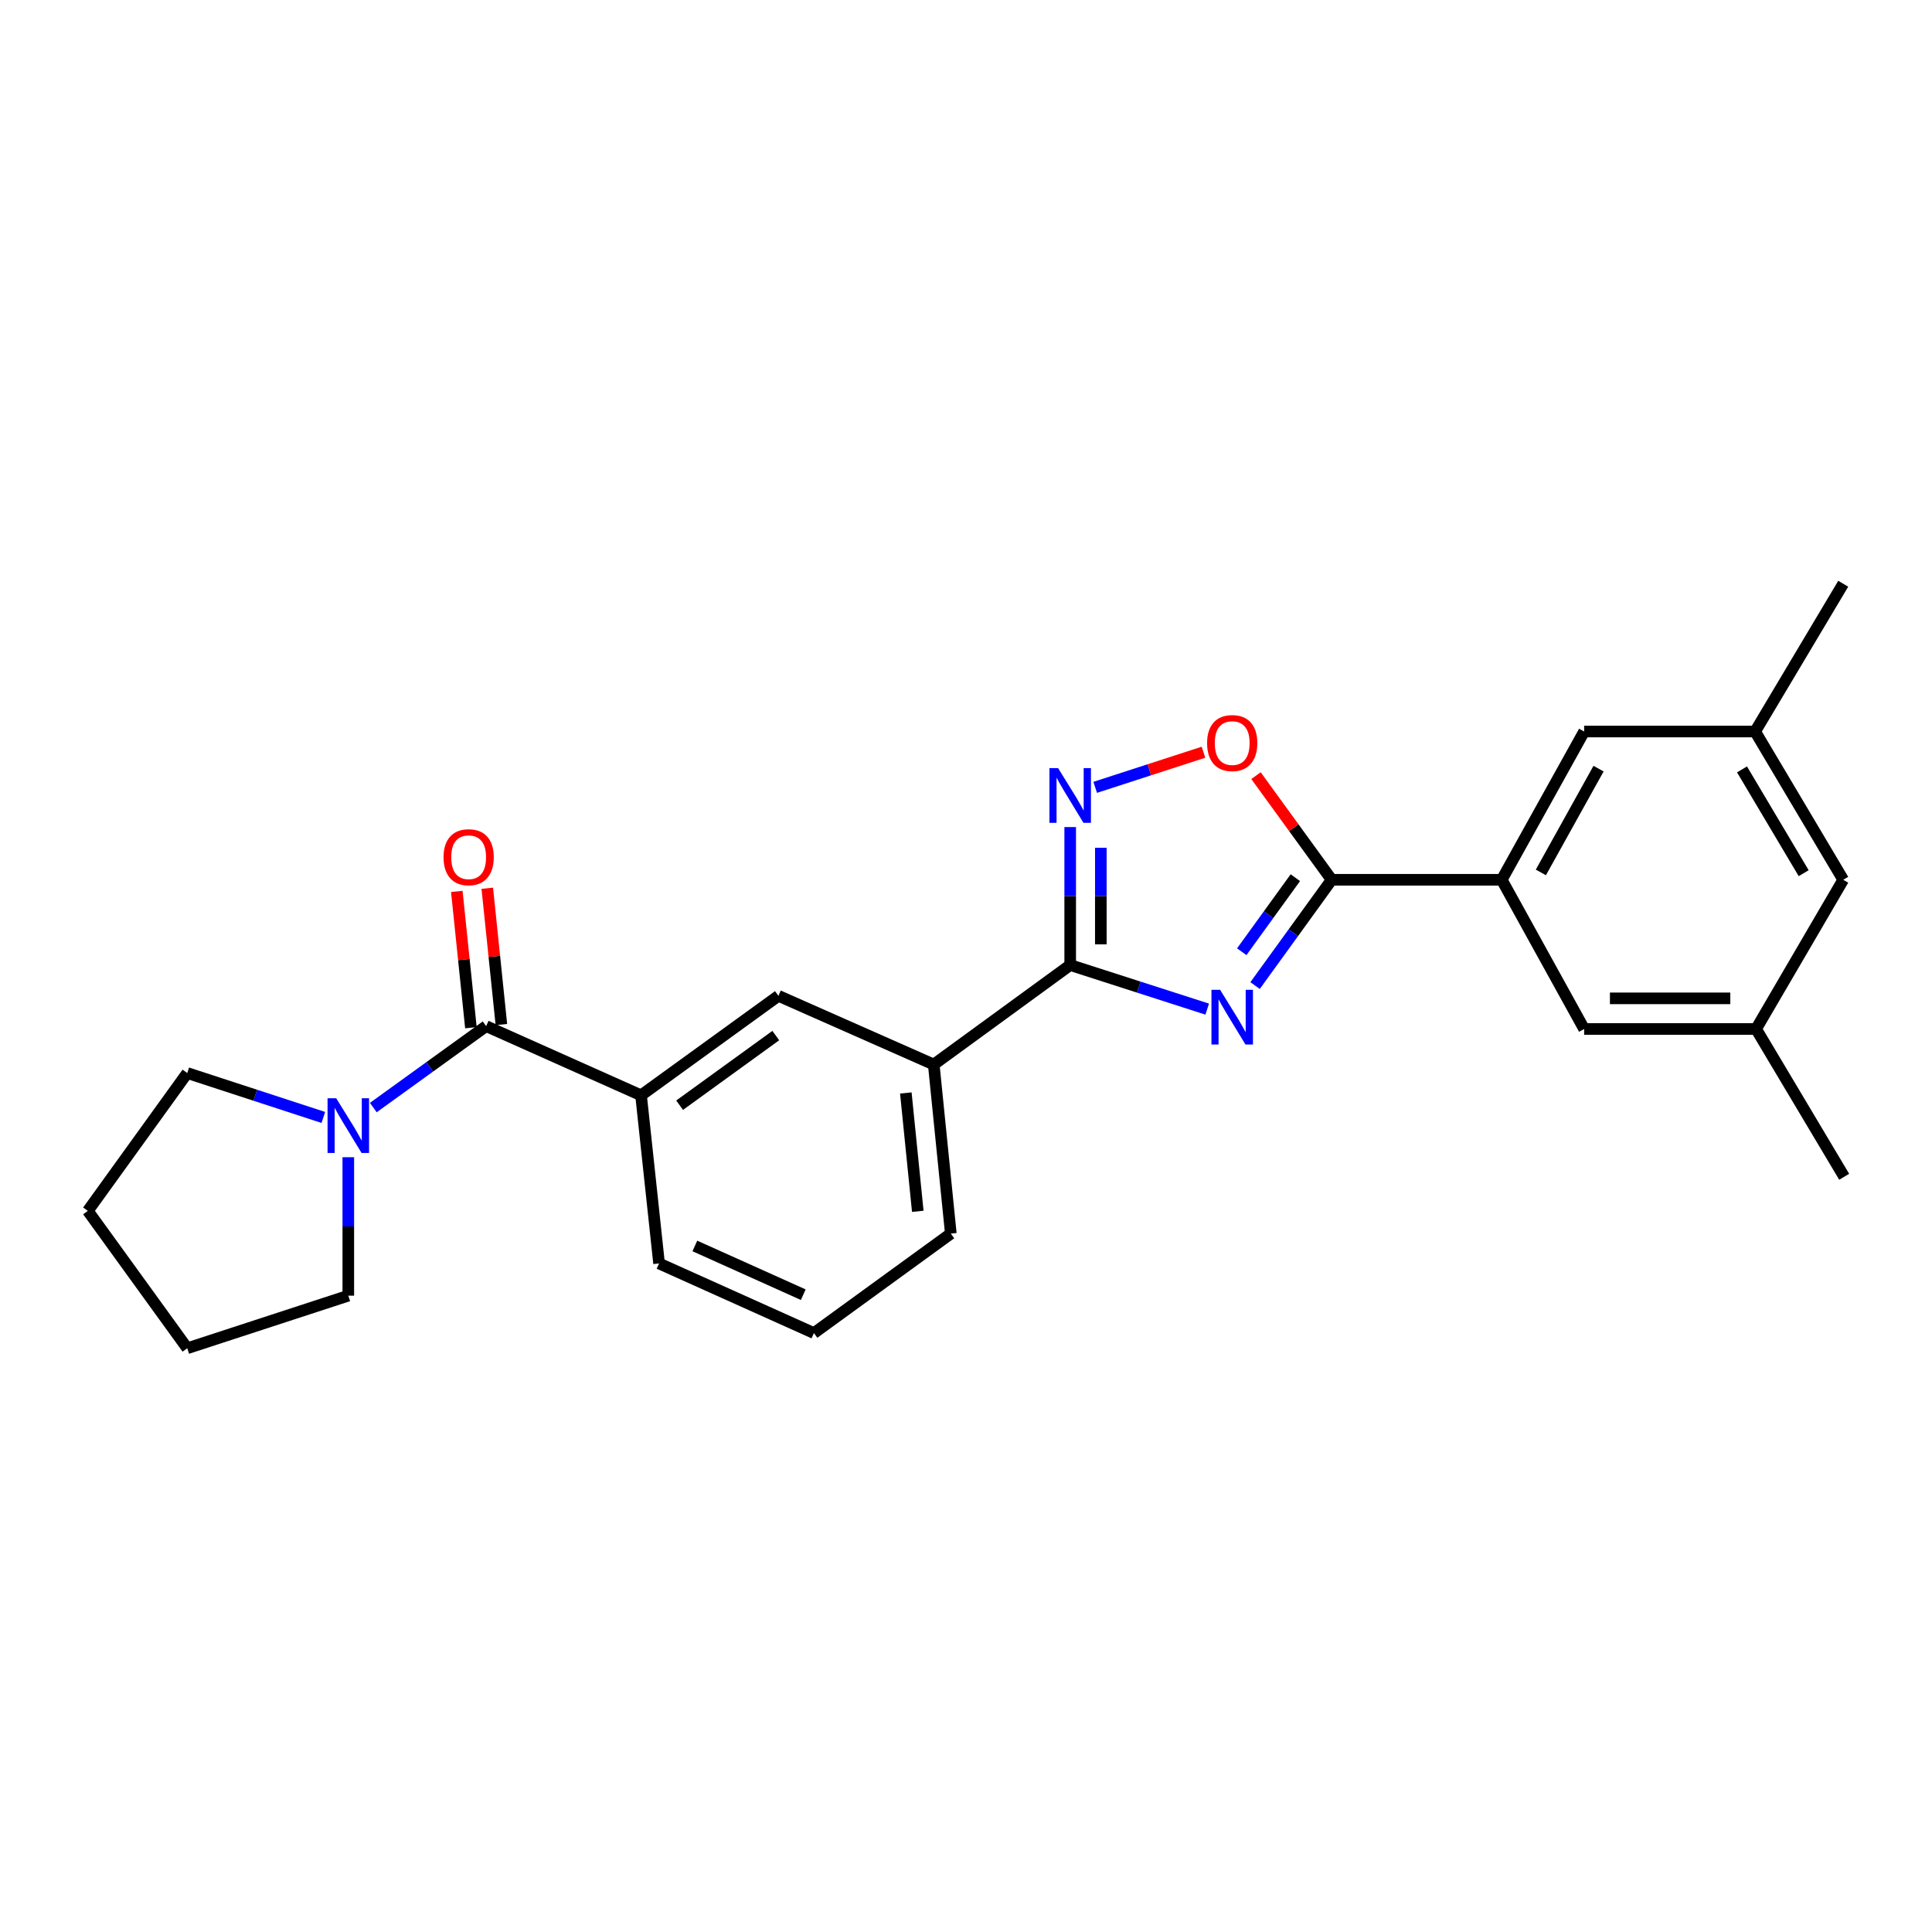 <?xml version='1.0' encoding='iso-8859-1'?>
<svg version='1.1' baseProfile='full'
              xmlns='http://www.w3.org/2000/svg'
                      xmlns:rdkit='http://www.rdkit.org/xml'
                      xmlns:xlink='http://www.w3.org/1999/xlink'
                  xml:space='preserve'
width='1000px' height='1000px' viewBox='0 0 1000 1000'>
<!-- END OF HEADER -->
<rect style='opacity:1.0;fill:#FFFFFF;stroke:none' width='1000' height='1000' x='0' y='0'> </rect>
<path class='bond-0' d='M 624.845,522.318 L 589.388,510.912' style='fill:none;fill-rule:evenodd;stroke:#0000FF;stroke-width:6px;stroke-linecap:butt;stroke-linejoin:miter;stroke-opacity:1' />
<path class='bond-0' d='M 589.388,510.912 L 553.931,499.507' style='fill:none;fill-rule:evenodd;stroke:#000000;stroke-width:6px;stroke-linecap:butt;stroke-linejoin:miter;stroke-opacity:1' />
<path class='bond-1' d='M 649.626,510.126 L 669.443,482.749' style='fill:none;fill-rule:evenodd;stroke:#0000FF;stroke-width:6px;stroke-linecap:butt;stroke-linejoin:miter;stroke-opacity:1' />
<path class='bond-1' d='M 669.443,482.749 L 689.26,455.372' style='fill:none;fill-rule:evenodd;stroke:#000000;stroke-width:6px;stroke-linecap:butt;stroke-linejoin:miter;stroke-opacity:1' />
<path class='bond-1' d='M 642.726,492.615 L 656.598,473.451' style='fill:none;fill-rule:evenodd;stroke:#0000FF;stroke-width:6px;stroke-linecap:butt;stroke-linejoin:miter;stroke-opacity:1' />
<path class='bond-1' d='M 656.598,473.451 L 670.47,454.287' style='fill:none;fill-rule:evenodd;stroke:#000000;stroke-width:6px;stroke-linecap:butt;stroke-linejoin:miter;stroke-opacity:1' />
<path class='bond-2' d='M 553.931,499.507 L 553.931,463.796' style='fill:none;fill-rule:evenodd;stroke:#000000;stroke-width:6px;stroke-linecap:butt;stroke-linejoin:miter;stroke-opacity:1' />
<path class='bond-2' d='M 553.931,463.796 L 553.931,428.085' style='fill:none;fill-rule:evenodd;stroke:#0000FF;stroke-width:6px;stroke-linecap:butt;stroke-linejoin:miter;stroke-opacity:1' />
<path class='bond-2' d='M 569.788,488.793 L 569.788,463.796' style='fill:none;fill-rule:evenodd;stroke:#000000;stroke-width:6px;stroke-linecap:butt;stroke-linejoin:miter;stroke-opacity:1' />
<path class='bond-2' d='M 569.788,463.796 L 569.788,438.798' style='fill:none;fill-rule:evenodd;stroke:#0000FF;stroke-width:6px;stroke-linecap:butt;stroke-linejoin:miter;stroke-opacity:1' />
<path class='bond-8' d='M 553.931,499.507 L 483.306,550.997' style='fill:none;fill-rule:evenodd;stroke:#000000;stroke-width:6px;stroke-linecap:butt;stroke-linejoin:miter;stroke-opacity:1' />
<path class='bond-4' d='M 689.26,455.372 L 669.681,428.424' style='fill:none;fill-rule:evenodd;stroke:#000000;stroke-width:6px;stroke-linecap:butt;stroke-linejoin:miter;stroke-opacity:1' />
<path class='bond-4' d='M 669.681,428.424 L 650.102,401.476' style='fill:none;fill-rule:evenodd;stroke:#FF0000;stroke-width:6px;stroke-linecap:butt;stroke-linejoin:miter;stroke-opacity:1' />
<path class='bond-6' d='M 689.26,455.372 L 777.292,455.372' style='fill:none;fill-rule:evenodd;stroke:#000000;stroke-width:6px;stroke-linecap:butt;stroke-linejoin:miter;stroke-opacity:1' />
<path class='bond-25' d='M 566.875,407.531 L 594.899,398.44' style='fill:none;fill-rule:evenodd;stroke:#0000FF;stroke-width:6px;stroke-linecap:butt;stroke-linejoin:miter;stroke-opacity:1' />
<path class='bond-25' d='M 594.899,398.44 L 622.923,389.349' style='fill:none;fill-rule:evenodd;stroke:#FF0000;stroke-width:6px;stroke-linecap:butt;stroke-linejoin:miter;stroke-opacity:1' />
<path class='bond-3' d='M 251.629,531.123 L 331.803,566.934' style='fill:none;fill-rule:evenodd;stroke:#000000;stroke-width:6px;stroke-linecap:butt;stroke-linejoin:miter;stroke-opacity:1' />
<path class='bond-5' d='M 251.629,531.123 L 222.425,552.2' style='fill:none;fill-rule:evenodd;stroke:#000000;stroke-width:6px;stroke-linecap:butt;stroke-linejoin:miter;stroke-opacity:1' />
<path class='bond-5' d='M 222.425,552.2 L 193.222,573.276' style='fill:none;fill-rule:evenodd;stroke:#0000FF;stroke-width:6px;stroke-linecap:butt;stroke-linejoin:miter;stroke-opacity:1' />
<path class='bond-12' d='M 259.515,530.307 L 255.865,495.031' style='fill:none;fill-rule:evenodd;stroke:#000000;stroke-width:6px;stroke-linecap:butt;stroke-linejoin:miter;stroke-opacity:1' />
<path class='bond-12' d='M 255.865,495.031 L 252.214,459.755' style='fill:none;fill-rule:evenodd;stroke:#FF0000;stroke-width:6px;stroke-linecap:butt;stroke-linejoin:miter;stroke-opacity:1' />
<path class='bond-12' d='M 243.743,531.94 L 240.092,496.663' style='fill:none;fill-rule:evenodd;stroke:#000000;stroke-width:6px;stroke-linecap:butt;stroke-linejoin:miter;stroke-opacity:1' />
<path class='bond-12' d='M 240.092,496.663 L 236.442,461.387' style='fill:none;fill-rule:evenodd;stroke:#FF0000;stroke-width:6px;stroke-linecap:butt;stroke-linejoin:miter;stroke-opacity:1' />
<path class='bond-16' d='M 167.35,578.392 L 132.139,566.897' style='fill:none;fill-rule:evenodd;stroke:#0000FF;stroke-width:6px;stroke-linecap:butt;stroke-linejoin:miter;stroke-opacity:1' />
<path class='bond-16' d='M 132.139,566.897 L 96.928,555.402' style='fill:none;fill-rule:evenodd;stroke:#000000;stroke-width:6px;stroke-linecap:butt;stroke-linejoin:miter;stroke-opacity:1' />
<path class='bond-17' d='M 180.282,598.975 L 180.282,634.806' style='fill:none;fill-rule:evenodd;stroke:#0000FF;stroke-width:6px;stroke-linecap:butt;stroke-linejoin:miter;stroke-opacity:1' />
<path class='bond-17' d='M 180.282,634.806 L 180.282,670.637' style='fill:none;fill-rule:evenodd;stroke:#000000;stroke-width:6px;stroke-linecap:butt;stroke-linejoin:miter;stroke-opacity:1' />
<path class='bond-10' d='M 777.292,455.372 L 819.947,378.633' style='fill:none;fill-rule:evenodd;stroke:#000000;stroke-width:6px;stroke-linecap:butt;stroke-linejoin:miter;stroke-opacity:1' />
<path class='bond-10' d='M 797.55,451.565 L 827.409,397.848' style='fill:none;fill-rule:evenodd;stroke:#000000;stroke-width:6px;stroke-linecap:butt;stroke-linejoin:miter;stroke-opacity:1' />
<path class='bond-11' d='M 777.292,455.372 L 819.947,532.603' style='fill:none;fill-rule:evenodd;stroke:#000000;stroke-width:6px;stroke-linecap:butt;stroke-linejoin:miter;stroke-opacity:1' />
<path class='bond-7' d='M 331.803,566.934 L 402.912,515.443' style='fill:none;fill-rule:evenodd;stroke:#000000;stroke-width:6px;stroke-linecap:butt;stroke-linejoin:miter;stroke-opacity:1' />
<path class='bond-7' d='M 351.769,572.053 L 401.546,536.01' style='fill:none;fill-rule:evenodd;stroke:#000000;stroke-width:6px;stroke-linecap:butt;stroke-linejoin:miter;stroke-opacity:1' />
<path class='bond-27' d='M 331.803,566.934 L 341.132,653.961' style='fill:none;fill-rule:evenodd;stroke:#000000;stroke-width:6px;stroke-linecap:butt;stroke-linejoin:miter;stroke-opacity:1' />
<path class='bond-9' d='M 483.306,550.997 L 402.912,515.443' style='fill:none;fill-rule:evenodd;stroke:#000000;stroke-width:6px;stroke-linecap:butt;stroke-linejoin:miter;stroke-opacity:1' />
<path class='bond-19' d='M 483.306,550.997 L 492.142,638.51' style='fill:none;fill-rule:evenodd;stroke:#000000;stroke-width:6px;stroke-linecap:butt;stroke-linejoin:miter;stroke-opacity:1' />
<path class='bond-19' d='M 468.855,565.717 L 475.04,626.976' style='fill:none;fill-rule:evenodd;stroke:#000000;stroke-width:6px;stroke-linecap:butt;stroke-linejoin:miter;stroke-opacity:1' />
<path class='bond-13' d='M 819.947,378.633 L 908.455,378.633' style='fill:none;fill-rule:evenodd;stroke:#000000;stroke-width:6px;stroke-linecap:butt;stroke-linejoin:miter;stroke-opacity:1' />
<path class='bond-14' d='M 819.947,532.603 L 908.948,532.603' style='fill:none;fill-rule:evenodd;stroke:#000000;stroke-width:6px;stroke-linecap:butt;stroke-linejoin:miter;stroke-opacity:1' />
<path class='bond-14' d='M 833.297,516.747 L 895.598,516.747' style='fill:none;fill-rule:evenodd;stroke:#000000;stroke-width:6px;stroke-linecap:butt;stroke-linejoin:miter;stroke-opacity:1' />
<path class='bond-21' d='M 908.455,378.633 L 954.052,302.142' style='fill:none;fill-rule:evenodd;stroke:#000000;stroke-width:6px;stroke-linecap:butt;stroke-linejoin:miter;stroke-opacity:1' />
<path class='bond-26' d='M 908.455,378.633 L 954.052,455.372' style='fill:none;fill-rule:evenodd;stroke:#000000;stroke-width:6px;stroke-linecap:butt;stroke-linejoin:miter;stroke-opacity:1' />
<path class='bond-26' d='M 901.663,398.244 L 933.581,451.961' style='fill:none;fill-rule:evenodd;stroke:#000000;stroke-width:6px;stroke-linecap:butt;stroke-linejoin:miter;stroke-opacity:1' />
<path class='bond-15' d='M 908.948,532.603 L 954.052,455.372' style='fill:none;fill-rule:evenodd;stroke:#000000;stroke-width:6px;stroke-linecap:butt;stroke-linejoin:miter;stroke-opacity:1' />
<path class='bond-22' d='M 908.948,532.603 L 954.545,609.095' style='fill:none;fill-rule:evenodd;stroke:#000000;stroke-width:6px;stroke-linecap:butt;stroke-linejoin:miter;stroke-opacity:1' />
<path class='bond-23' d='M 96.928,555.402 L 45.455,626.749' style='fill:none;fill-rule:evenodd;stroke:#000000;stroke-width:6px;stroke-linecap:butt;stroke-linejoin:miter;stroke-opacity:1' />
<path class='bond-24' d='M 180.282,670.637 L 96.928,697.858' style='fill:none;fill-rule:evenodd;stroke:#000000;stroke-width:6px;stroke-linecap:butt;stroke-linejoin:miter;stroke-opacity:1' />
<path class='bond-18' d='M 341.132,653.961 L 421.288,690' style='fill:none;fill-rule:evenodd;stroke:#000000;stroke-width:6px;stroke-linecap:butt;stroke-linejoin:miter;stroke-opacity:1' />
<path class='bond-18' d='M 359.658,644.905 L 415.767,670.132' style='fill:none;fill-rule:evenodd;stroke:#000000;stroke-width:6px;stroke-linecap:butt;stroke-linejoin:miter;stroke-opacity:1' />
<path class='bond-20' d='M 492.142,638.51 L 421.288,690' style='fill:none;fill-rule:evenodd;stroke:#000000;stroke-width:6px;stroke-linecap:butt;stroke-linejoin:miter;stroke-opacity:1' />
<path class='bond-28' d='M 45.455,626.749 L 96.928,697.858' style='fill:none;fill-rule:evenodd;stroke:#000000;stroke-width:6px;stroke-linecap:butt;stroke-linejoin:miter;stroke-opacity:1' />
<path  class='atom-0' d='M 631.527 512.321
L 640.807 527.321
Q 641.727 528.801, 643.207 531.481
Q 644.687 534.161, 644.767 534.321
L 644.767 512.321
L 648.527 512.321
L 648.527 540.641
L 644.647 540.641
L 634.687 524.241
Q 633.527 522.321, 632.287 520.121
Q 631.087 517.921, 630.727 517.241
L 630.727 540.641
L 627.047 540.641
L 627.047 512.321
L 631.527 512.321
' fill='#0000FF'/>
<path  class='atom-3' d='M 547.671 397.57
L 556.951 412.57
Q 557.871 414.05, 559.351 416.73
Q 560.831 419.41, 560.911 419.57
L 560.911 397.57
L 564.671 397.57
L 564.671 425.89
L 560.791 425.89
L 550.831 409.49
Q 549.671 407.57, 548.431 405.37
Q 547.231 403.17, 546.871 402.49
L 546.871 425.89
L 543.191 425.89
L 543.191 397.57
L 547.671 397.57
' fill='#0000FF'/>
<path  class='atom-5' d='M 624.787 384.607
Q 624.787 377.807, 628.147 374.007
Q 631.507 370.207, 637.787 370.207
Q 644.067 370.207, 647.427 374.007
Q 650.787 377.807, 650.787 384.607
Q 650.787 391.487, 647.387 395.407
Q 643.987 399.287, 637.787 399.287
Q 631.547 399.287, 628.147 395.407
Q 624.787 391.527, 624.787 384.607
M 637.787 396.087
Q 642.107 396.087, 644.427 393.207
Q 646.787 390.287, 646.787 384.607
Q 646.787 379.047, 644.427 376.247
Q 642.107 373.407, 637.787 373.407
Q 633.467 373.407, 631.107 376.207
Q 628.787 379.007, 628.787 384.607
Q 628.787 390.327, 631.107 393.207
Q 633.467 396.087, 637.787 396.087
' fill='#FF0000'/>
<path  class='atom-6' d='M 174.022 568.454
L 183.302 583.454
Q 184.222 584.934, 185.702 587.614
Q 187.182 590.294, 187.262 590.454
L 187.262 568.454
L 191.022 568.454
L 191.022 596.774
L 187.142 596.774
L 177.182 580.374
Q 176.022 578.454, 174.782 576.254
Q 173.582 574.054, 173.222 573.374
L 173.222 596.774
L 169.542 596.774
L 169.542 568.454
L 174.022 568.454
' fill='#0000FF'/>
<path  class='atom-13' d='M 229.573 443.691
Q 229.573 436.891, 232.933 433.091
Q 236.293 429.291, 242.573 429.291
Q 248.853 429.291, 252.213 433.091
Q 255.573 436.891, 255.573 443.691
Q 255.573 450.571, 252.173 454.491
Q 248.773 458.371, 242.573 458.371
Q 236.333 458.371, 232.933 454.491
Q 229.573 450.611, 229.573 443.691
M 242.573 455.171
Q 246.893 455.171, 249.213 452.291
Q 251.573 449.371, 251.573 443.691
Q 251.573 438.131, 249.213 435.331
Q 246.893 432.491, 242.573 432.491
Q 238.253 432.491, 235.893 435.291
Q 233.573 438.091, 233.573 443.691
Q 233.573 449.411, 235.893 452.291
Q 238.253 455.171, 242.573 455.171
' fill='#FF0000'/>
</svg>
